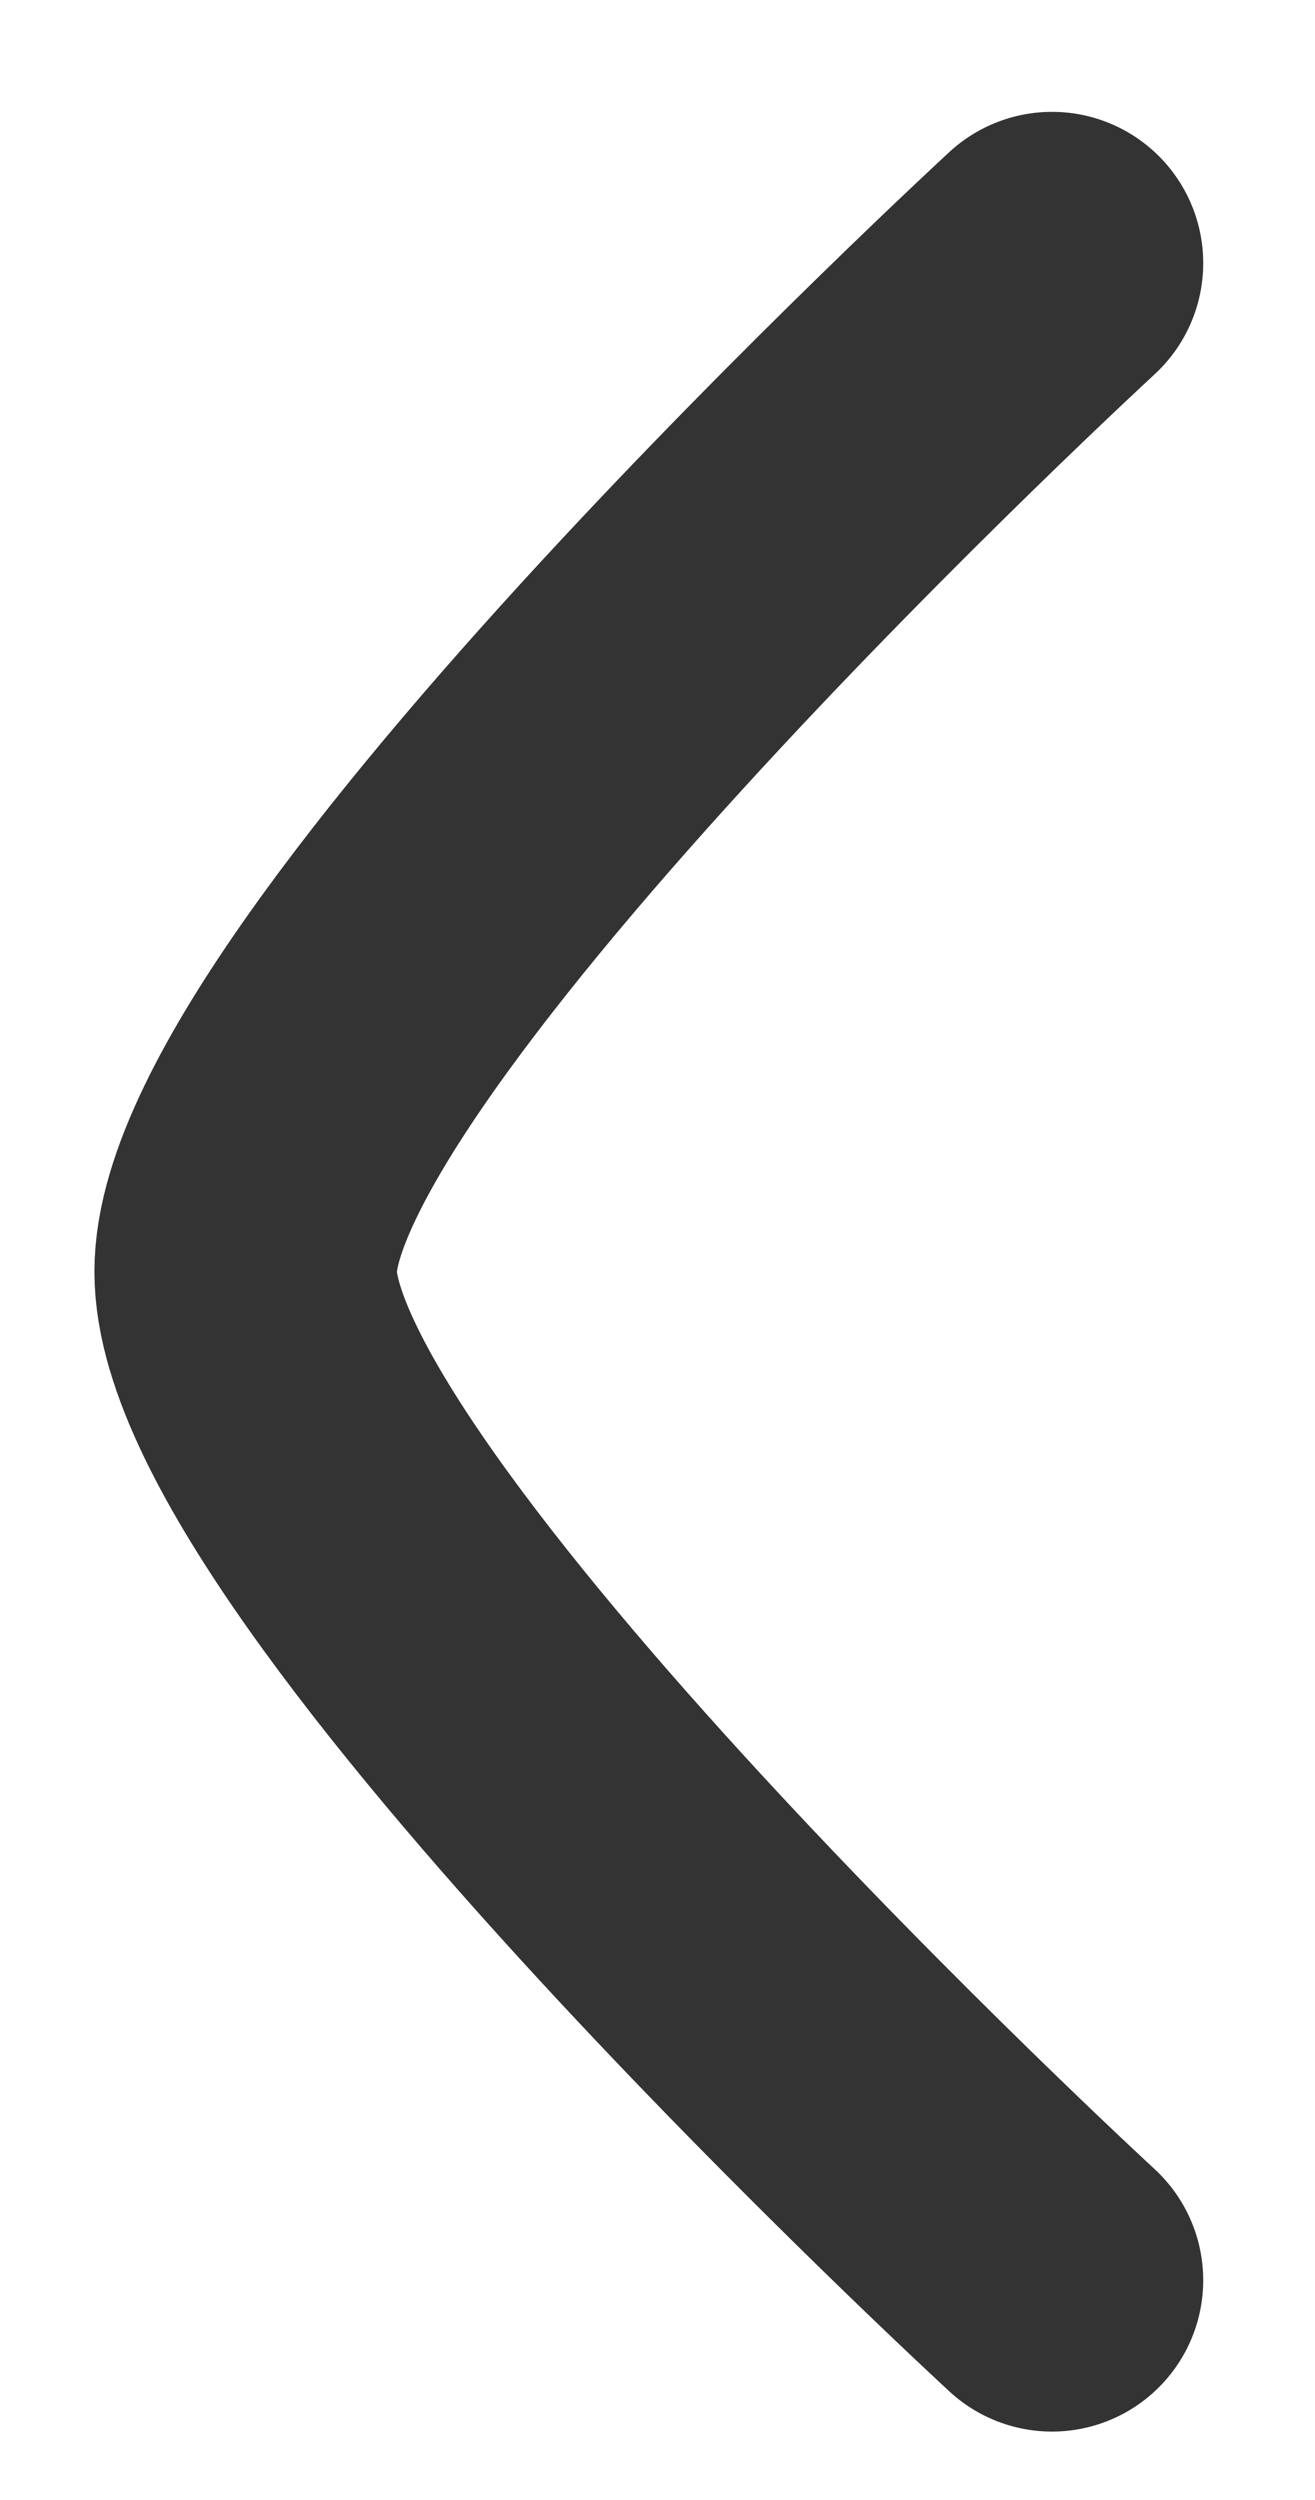 <svg width="10" height="19" viewBox="0 0 10 19" fill="none" xmlns="http://www.w3.org/2000/svg">
<path d="M8 2C8 2 1.868 7.645 1.868 9.665C1.868 11.685 8 17.33 8 17.33" stroke="#333333" stroke-width="2.3" stroke-linecap="round" stroke-linejoin="round"/>
</svg>
